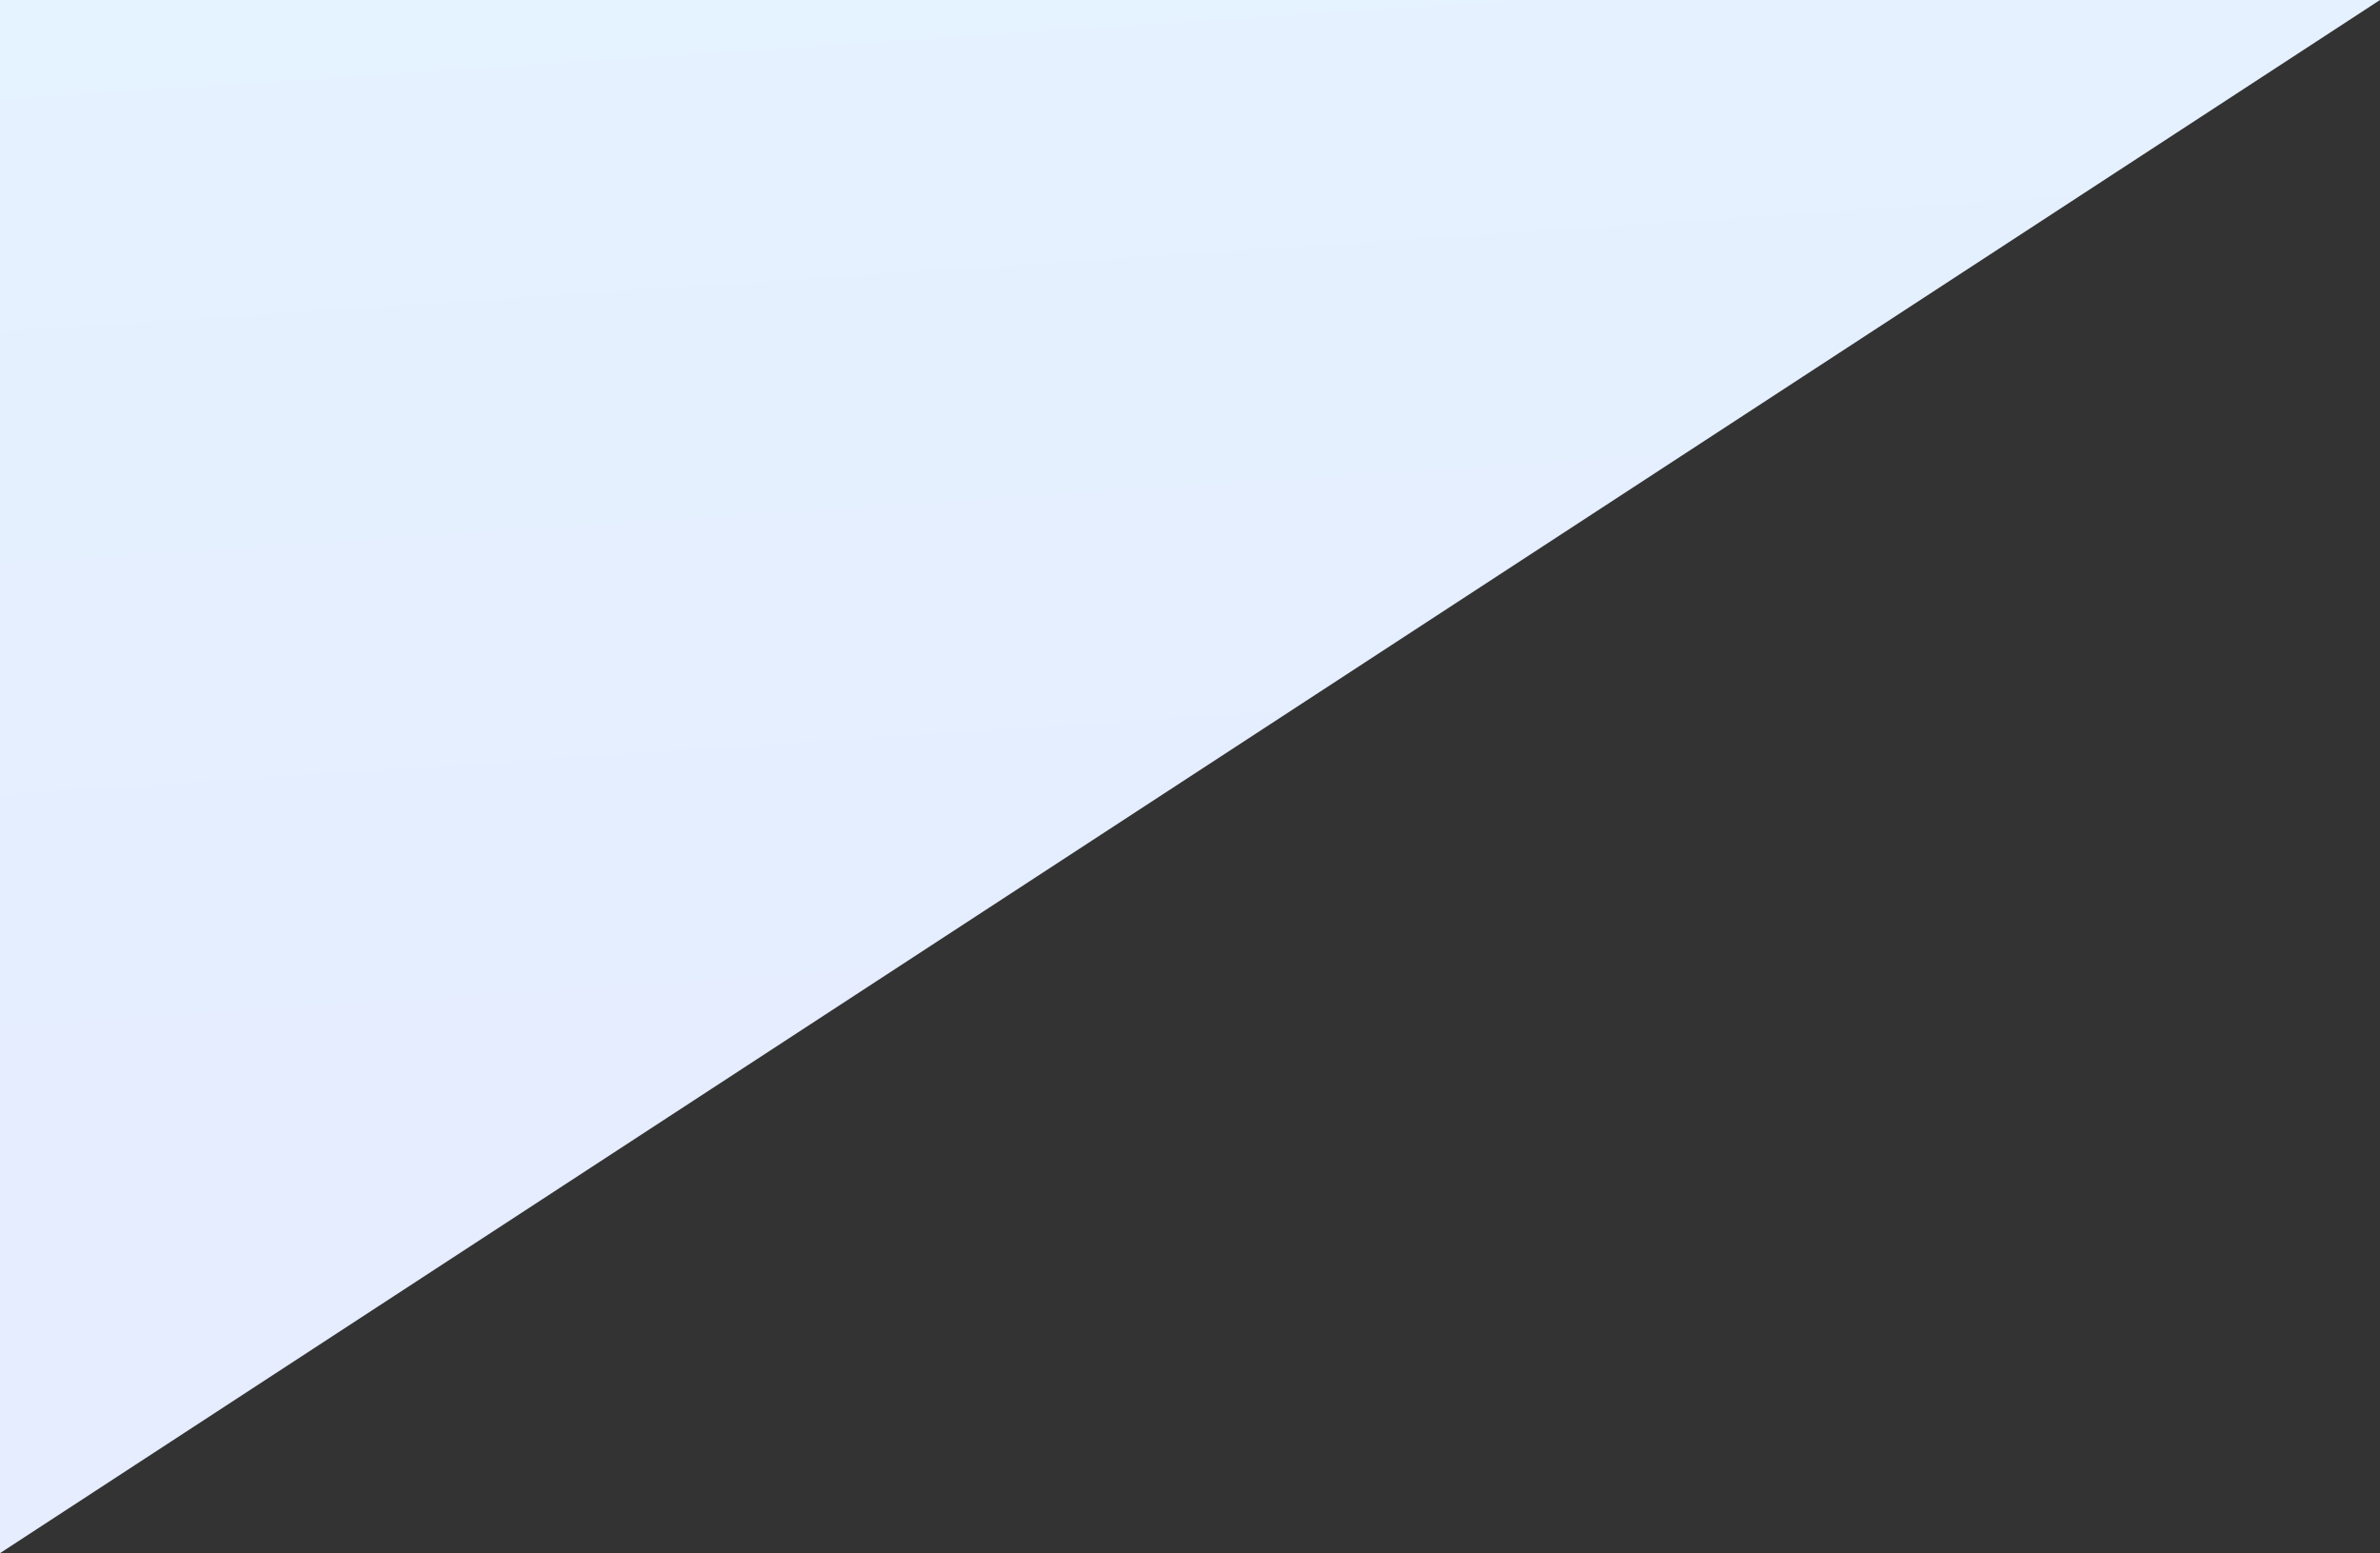 <svg xmlns="http://www.w3.org/2000/svg" xmlns:xlink="http://www.w3.org/1999/xlink" width="309.64" height="202.029" viewBox="0 0 309.64 202.029"><rect x="0" y="0" width="309.64" height="202.029" fill="#333333" stroke="none"/><defs><style>.a{fill:url(#a);}</style><linearGradient id="a" x1="0.595" y1="0.306" x2="0.669" y2="1.041" gradientUnits="objectBoundingBox"><stop offset="0" stop-color="#e5edff"></stop><stop offset="1" stop-color="#e5f2ff"></stop></linearGradient></defs><path class="a" d="M309.64,0V202.029H0Z" transform="translate(309.64 202.029) rotate(180)"></path></svg>